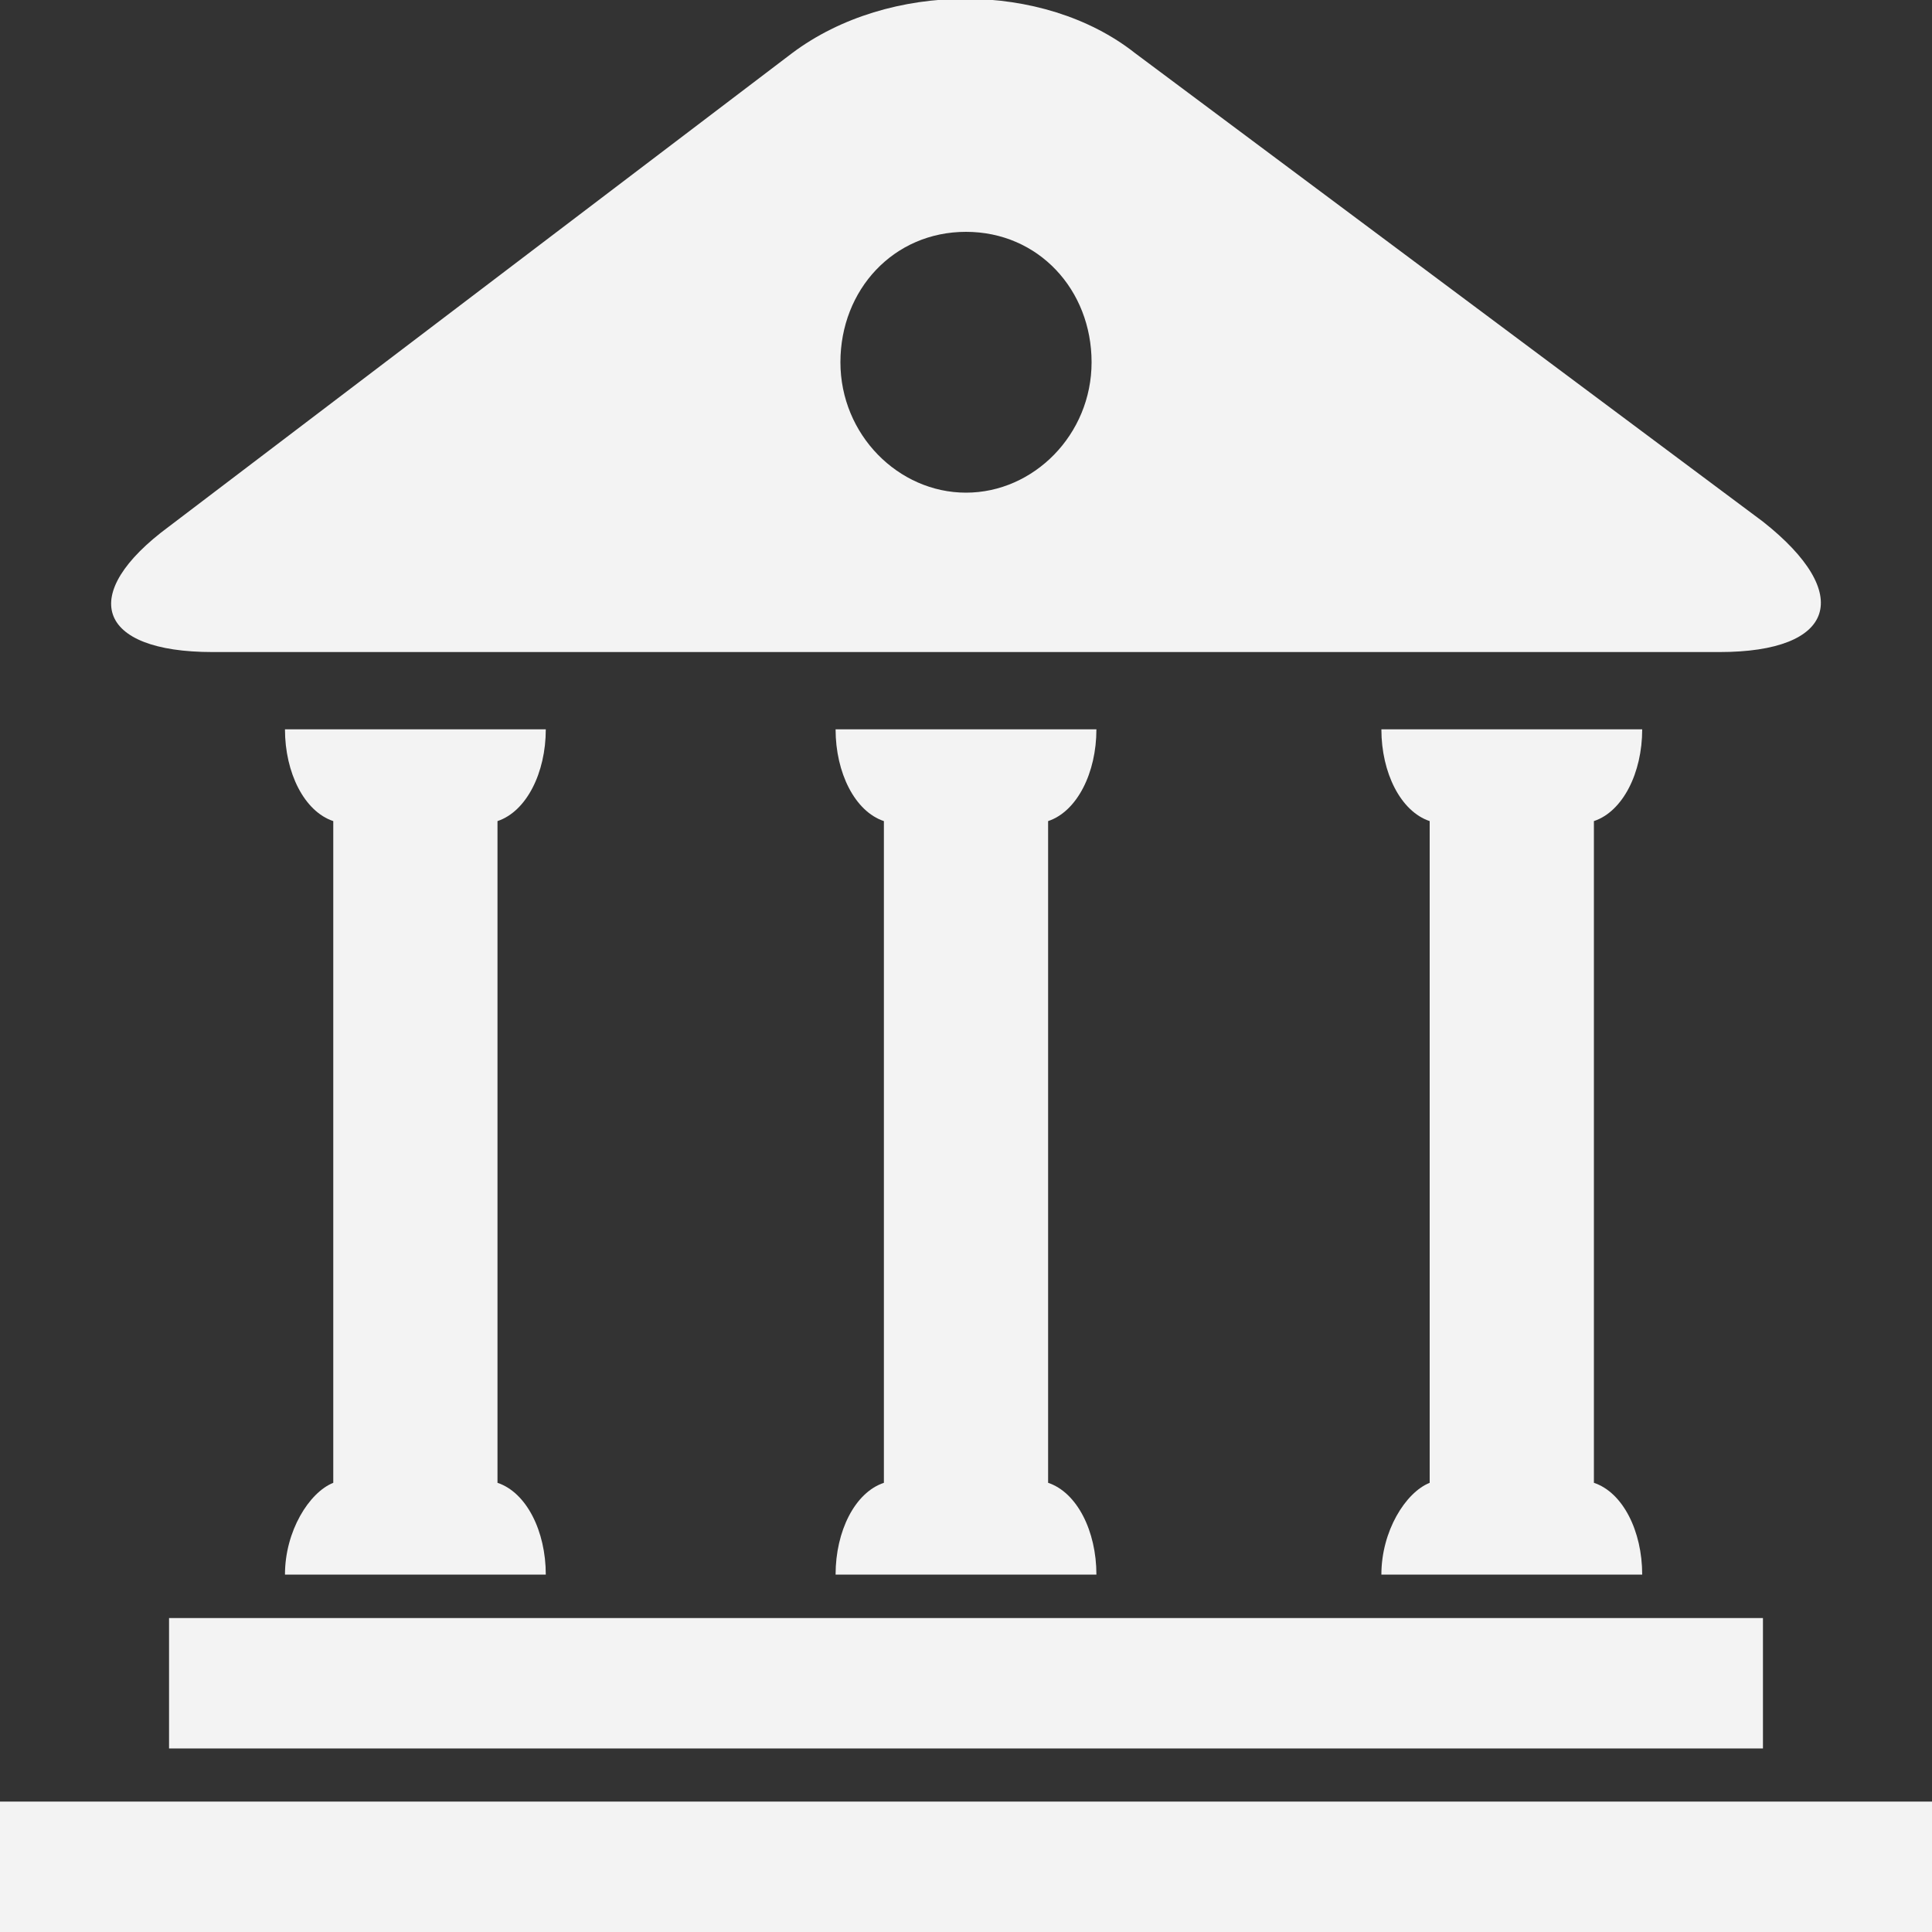 <?xml version="1.0" encoding="UTF-8"?>
<!-- Generator: Adobe Illustrator 22.1.0, SVG Export Plug-In . SVG Version: 6.00 Build 0)  -->
<svg xmlns="http://www.w3.org/2000/svg" xmlns:xlink="http://www.w3.org/1999/xlink" version="1.1" id="Ebene_1" x="0px" y="0px" width="40px" height="40px" viewBox="0 0 40 40" style="enable-background:new 0 0 40 40;" xml:space="preserve">
<rect x="0" y="0" width="40" height="40" fill="#333333" stroke="none"/>
<style type="text/css">
	.st0{fill:#F3F3F3;}
	.st1{clip-path:url(#SVGID_2_);fill:#F3F3F3;}
</style>
<rect x="3.5" y="33.5" class="st0" width="33" height="2.7"></rect>
<rect y="37.3" class="st0" width="40" height="2.7"></rect>
<g>
	<defs>
		<rect id="SVGID_1_" width="40" height="40"></rect>
	</defs>
	<clipPath id="SVGID_2_">
		<use xlink:href="#SVGID_1_" style="overflow:visible;"></use>
	</clipPath>
	<path class="st1" d="M5.9,32.6h5.4c0-0.9-0.4-1.7-1-1.9V17c0.6-0.2,1-1,1-1.9H5.9c0,0.9,0.4,1.7,1,1.9v13.7   C6.4,30.9,5.9,31.7,5.9,32.6"></path>
	<path class="st1" d="M17.3,32.6h5.4c0-0.9-0.4-1.7-1-1.9V17c0.6-0.2,1-1,1-1.9h-5.4c0,0.9,0.4,1.7,1,1.9v13.7   C17.7,30.9,17.3,31.7,17.3,32.6"></path>
	<path class="st1" d="M28.6,32.6h5.4c0-0.9-0.4-1.7-1-1.9V17c0.6-0.2,1-1,1-1.9h-5.4c0,0.9,0.4,1.7,1,1.9v13.7   C29.1,30.9,28.6,31.7,28.6,32.6"></path>
	<path class="st1" d="M20,4.8c1.5,0,2.6,1.2,2.6,2.7c0,1.5-1.2,2.7-2.6,2.7s-2.6-1.2-2.6-2.7C17.4,6,18.5,4.8,20,4.8 M4.4,13.5h31.2   c2.4,0,2.8-1.2,0.9-2.7L23.5,1.1c-1.9-1.5-5.1-1.5-7.1,0L3.5,10.9C1.6,12.3,2,13.5,4.4,13.5"></path>
</g>
<g>
</g>
<g>
</g>
<g>
</g>
<g>
</g>
<g>
</g>
<g>
</g>
</svg>
